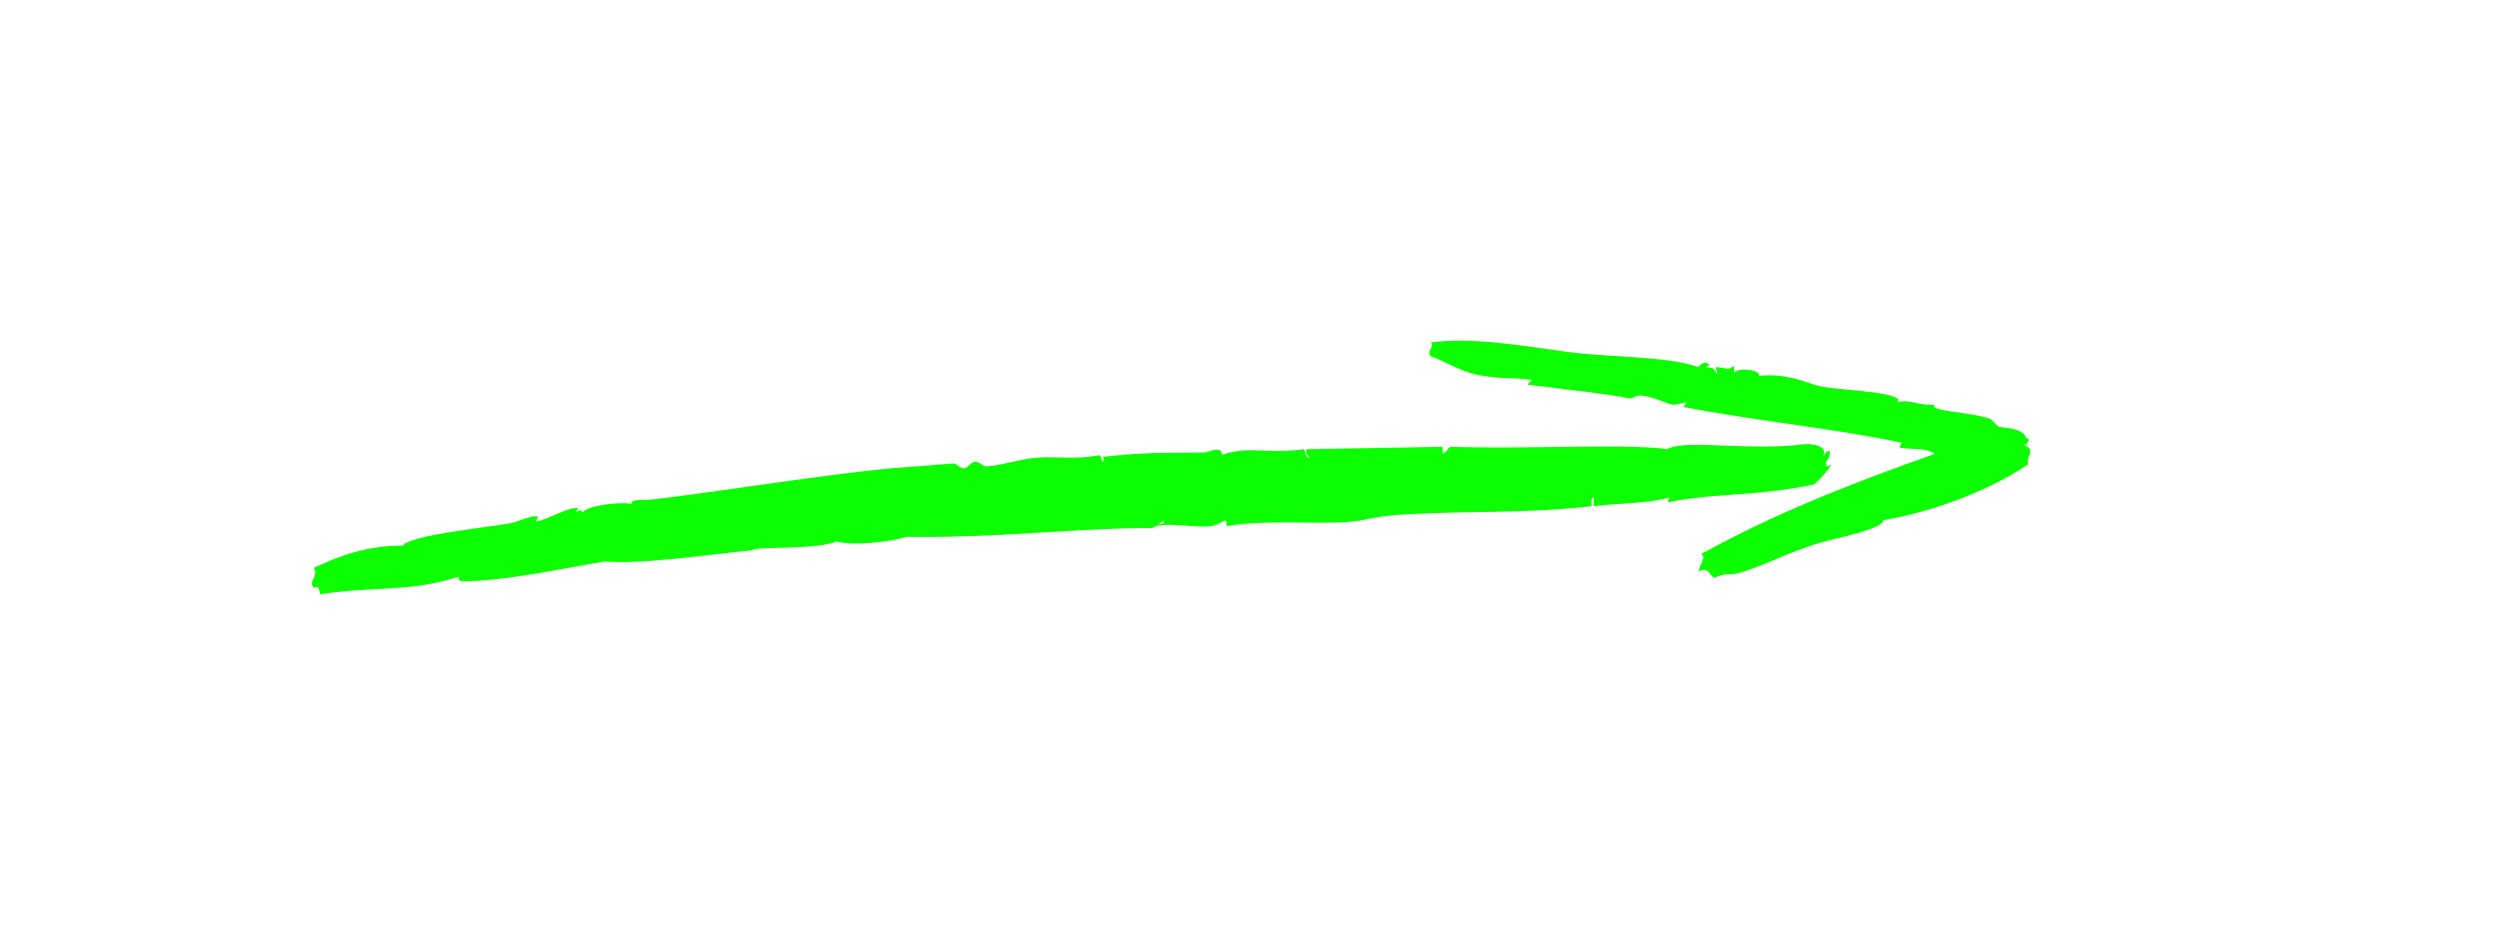 <?xml version="1.0" encoding="UTF-8"?> <svg xmlns="http://www.w3.org/2000/svg" id="Layer_1" data-name="Layer 1" viewBox="0 0 539.3 201.6"> <defs> <style>.cls-1{fill:#0bff00;fill-rule:evenodd;}</style> </defs> <title>cityfriends_pack_update (1)</title> <path class="cls-1" d="M366.4,79.2c.5-.8,1.5-1.4,2.4-.5-2.2,1,1.3-.1,1.4,1.9.7-.2-.2-.6,0-1.4,1.8.1,2.7.7,3.4,0s.4.9.5,1.4c0-1.4,5.9-1,5.3.5,5.2-.6,9.4,1,12,1.9s9.6,1.1,14.4,1.9c1.1.2,4.9.9,3.4,1.9,2.7-.8,4.2.7,8.2.5-1.5,1.4,6.9,1.5,11.5,2.9,1.1.3,1.7,1.7,2.4,1.9s5.1.1,5.8,2.4c1.2.1.1,1.6-.5,1.4s1.4.5,1.4,1.4-.8,1.4-.5,2.9c-10.1,6.7-22.7,10.6-31.2,12-.1,1.9-9.4,3.7-13.4,4.8-7.3,2.1-13.4,5.6-18.2,6.7-1.5.4-3-.2-4.8,1-1.3-.7-1.4-2.6-3.4-1.4-.2-1.3,1.8-2.9.5-3.8,15.4-8.5,31.7-15,50.4-21.6-2-1.5-5.9-.8-7.7-1.4,0,0,.6-.9.5-1-14.6-3.1-31.5-4.7-47-7.7,0,0,.6-.9.5-1s-1.9.6-2.9.5-3.9-1.6-6.2-1.9-2,.8-3.4.5c-4.1-.9-12.2-1.7-17.3-2.4l-4.3-.5c-.1-.1.6-1,1-1-3.1-.6-8.2-.1-13-1.4-3.2-.9-6-2.7-9.1-3.8-.7-1.4,1.3-2.4,0-2.9,8.5-1.3,20.9.8,28.8,1.9C346.8,77.2,359.3,76.7,366.4,79.2Z"></path> <path class="cls-1" d="M281.4,96.9c.1.9.3,1.6,1,1.9s-1.1-.7-.5-1.9l29.3-.5v1.4c1-.1.9-1.3,1.9-1.4,17.2.5,37.9-.7,46.6.5,3.4-2.2,18,.4,28.8-1,2.4-.3,5.8.2,4.8,2.4.5-.3.5-1.1,1.4-1,.4,1.8-1.6,2.3-.5,3.4,2.3-1.8-1.3,2.6-2.9,3.8-12.1,2.6-21.2,1.8-31.2,3.8-.7-.2,0-.4,0-1-4,1.3-11.8,1.3-16.3,1.9v-1.9c-.7.1-.4,1.2-.5,1.9-15.1,1.7-27.8.9-42.2,1.9a52.4,52.4,0,0,0-6.7,1c-6.8,1.5-19.8-.3-29.8,1.4.1-2.5-.7-.4-3.4,0s-9.3-.8-11.5,0c.1-.7,1.4-.2,1.4-1s-1.7,1.8-3.4,1.4c-16.6.1-32.8,2.2-52.3,1.9-2.1.9-11.4,2.1-14.9,1-4.7,1.9-17.7,1-18.2,1.9-9.2.9-24.1,3.1-31.7,2.4-9.7,1.6-21.4,4.2-30.7,4.3-.8,0-.9-.2-1-1-10.3,3.4-18.4,2-29.8,3.8-.4-1.7-.5-1.8-1.4-1.4-1.3-1.5,1.1-2.4,0-4.3,6-2.8,11.6-4.8,19.2-4.8,1.5-2.2,16.6-3.7,23-4.8,2.3-.4,4.7-1.9,6.2-1.4-.1,0-.4,1-.5,1,2.9-.5,6.7-3.1,9.1-2.9-1.2,1.9.5-.4,1,1,.7-1.6,8.5-2.4,10.6-1.9-.5-1.2,2.8-.7,4.8-1,15.1-1.8,35.8-5.2,51.4-6.7l13-1c.9-.1,1.5,1,2.4,1s1.5-1.3,2.4-1.4,1.7,1,2.4,1c3.2-.1,7.5-1.7,11.5-1.9s8.4.4,13-.5a2.2,2.2,0,0,1,.5,1.4c.6-.1.5-1,0-1,10.5-1.2,13.7-.8,22.1-1,.9,0,3.7-1.6,3.8.5C269.8,96.1,272.7,98,281.4,96.9Z"></path> </svg> 